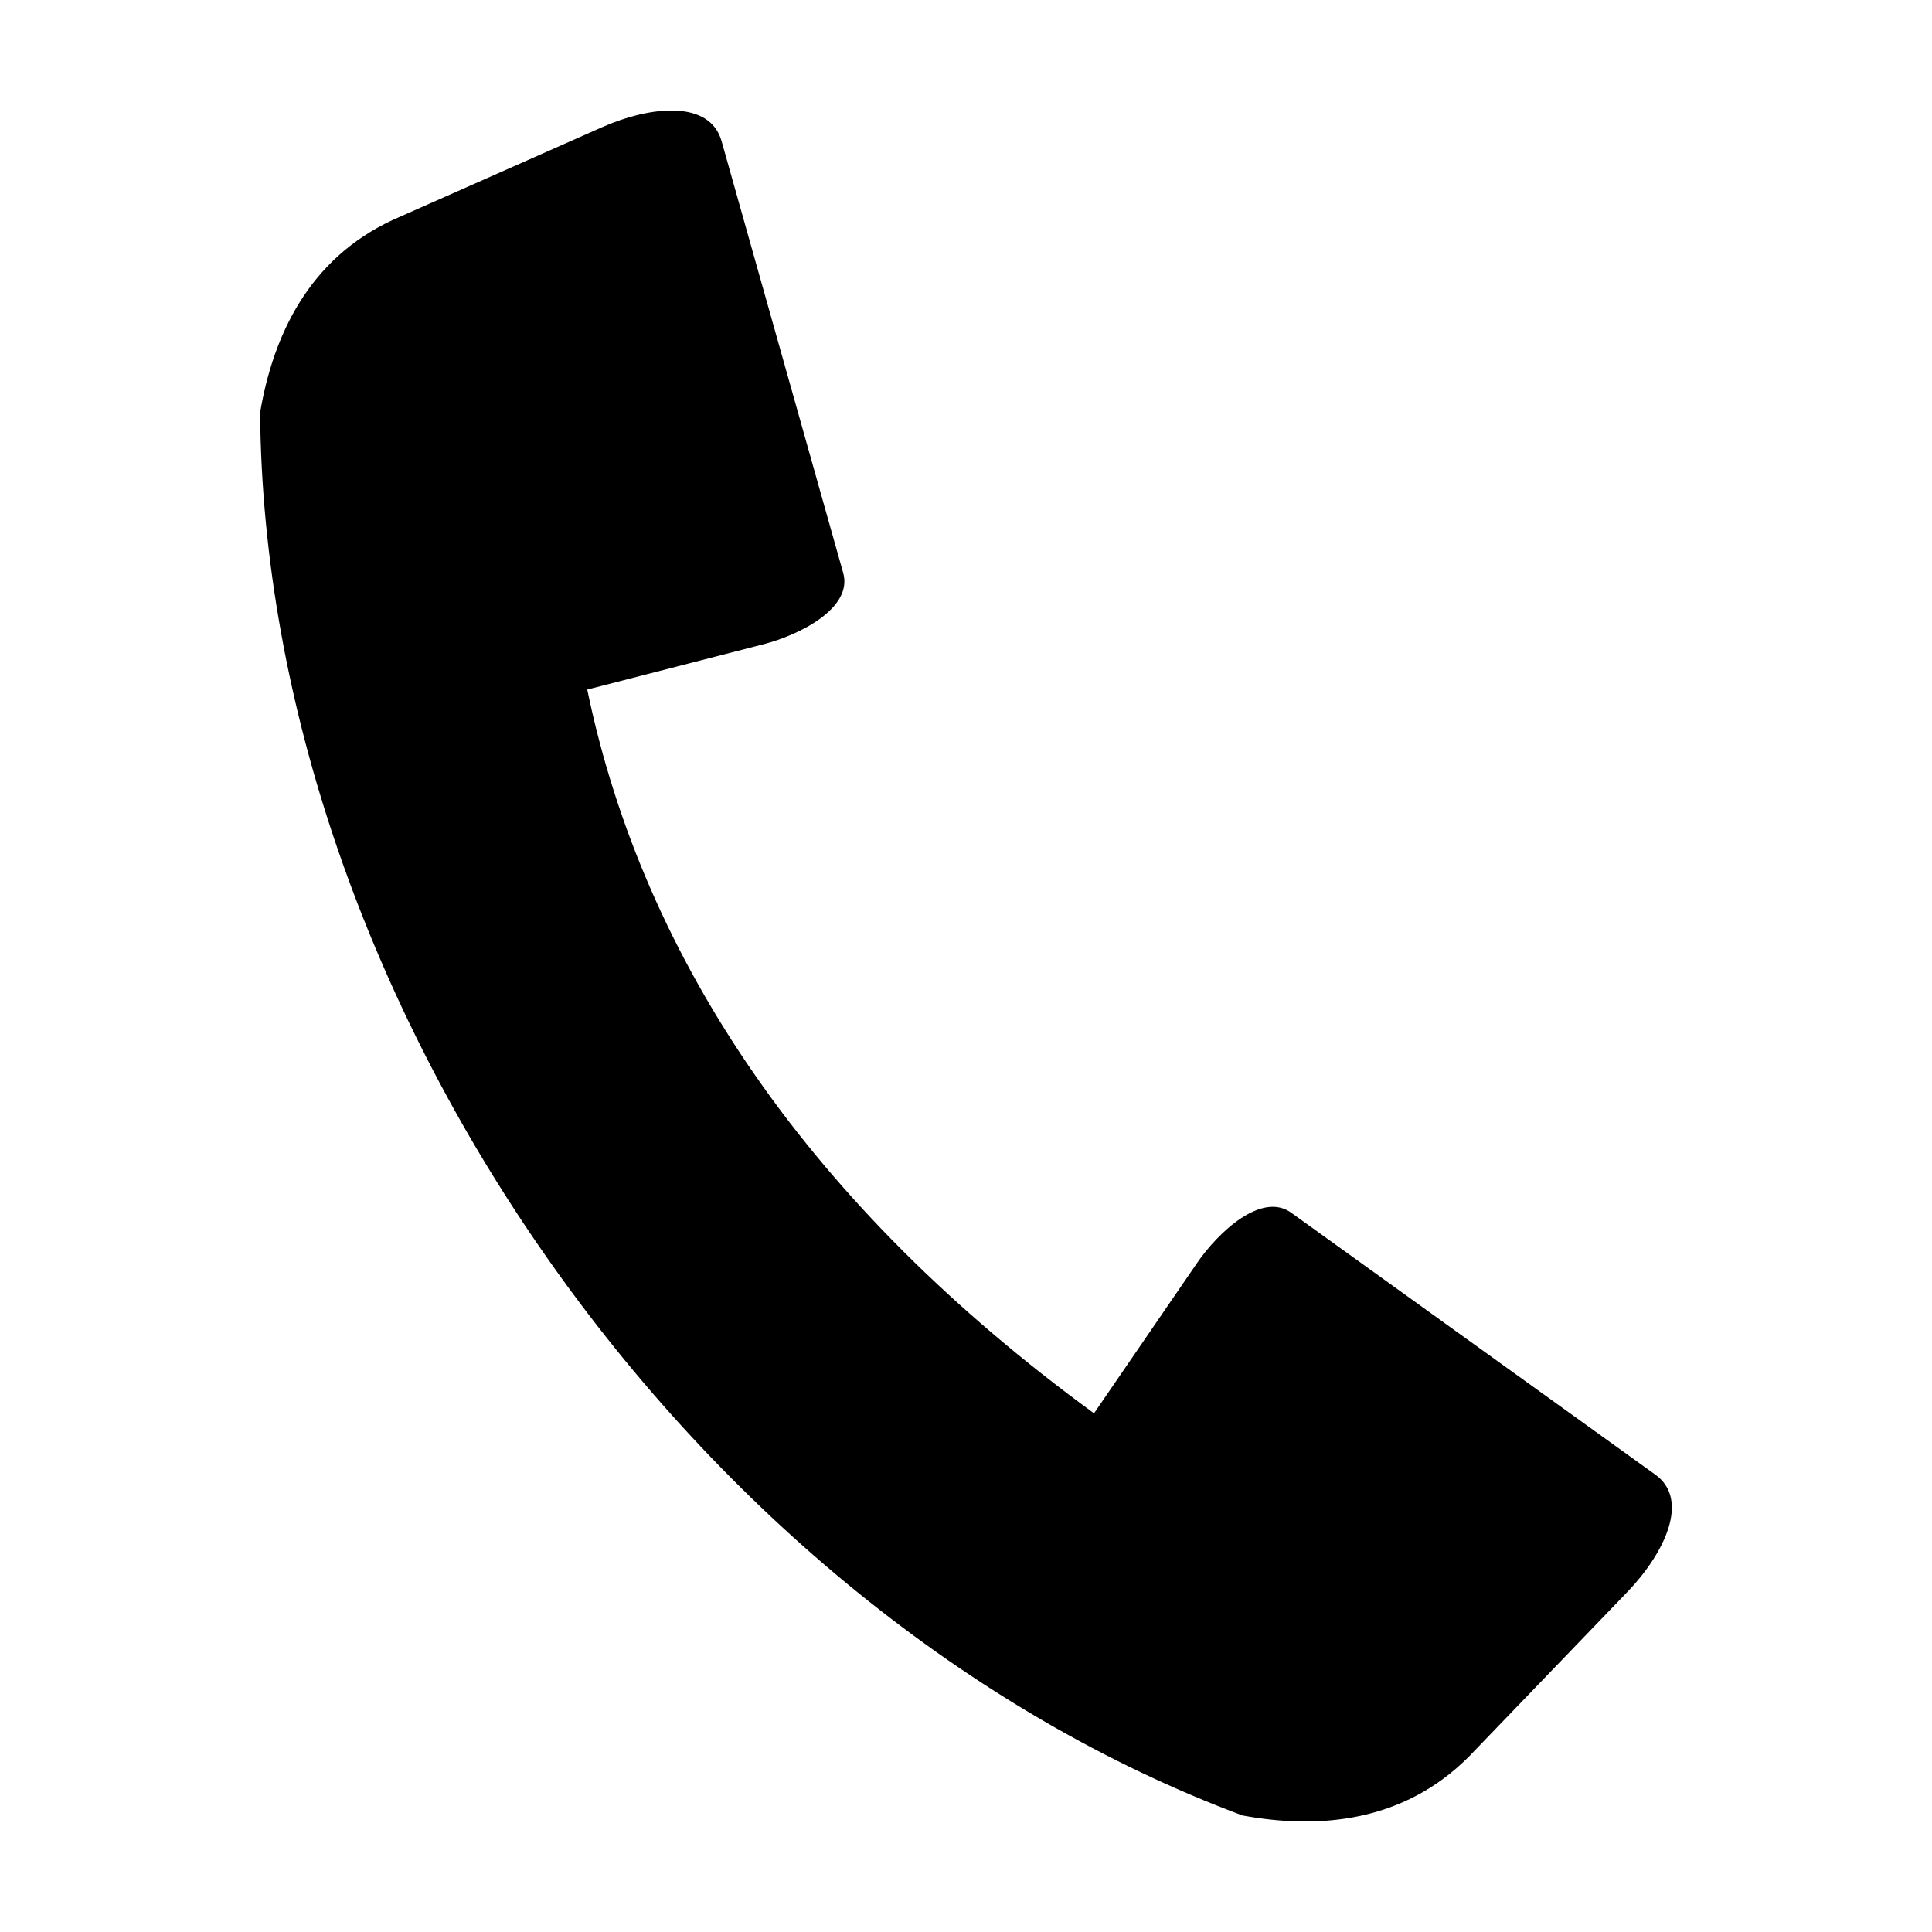 <?xml version="1.0" encoding="UTF-8"?>
<!-- The Best Svg Icon site in the world: iconSvg.co, Visit us! https://iconsvg.co -->
<svg fill="#000000" width="800px" height="800px" version="1.1" viewBox="144 144 512 512" xmlns="http://www.w3.org/2000/svg">
 <path d="m212.93 253.33c3.453-20.363 12.859-40.648 35.113-51.02l55.43-24.562c12.961-5.742 28.652-7.324 31.754 3.652l32.227 114.42c2.617 9.281-11.406 16.406-21.094 18.906l-46.734 12.02c14.961 72.258 59.492 137.21 134.3 191.8l27.289-39.809c5.652-8.246 17.148-18.988 24.973-13.352l96.5 69.418c9.254 6.664 2.402 20.867-7.426 31.086l-42.039 43.684c-17.359 17.371-39.637 19.273-59.953 15.547-145.88-54.461-259.05-216.09-260.34-371.8z" fill-rule="evenodd"/>
</svg>